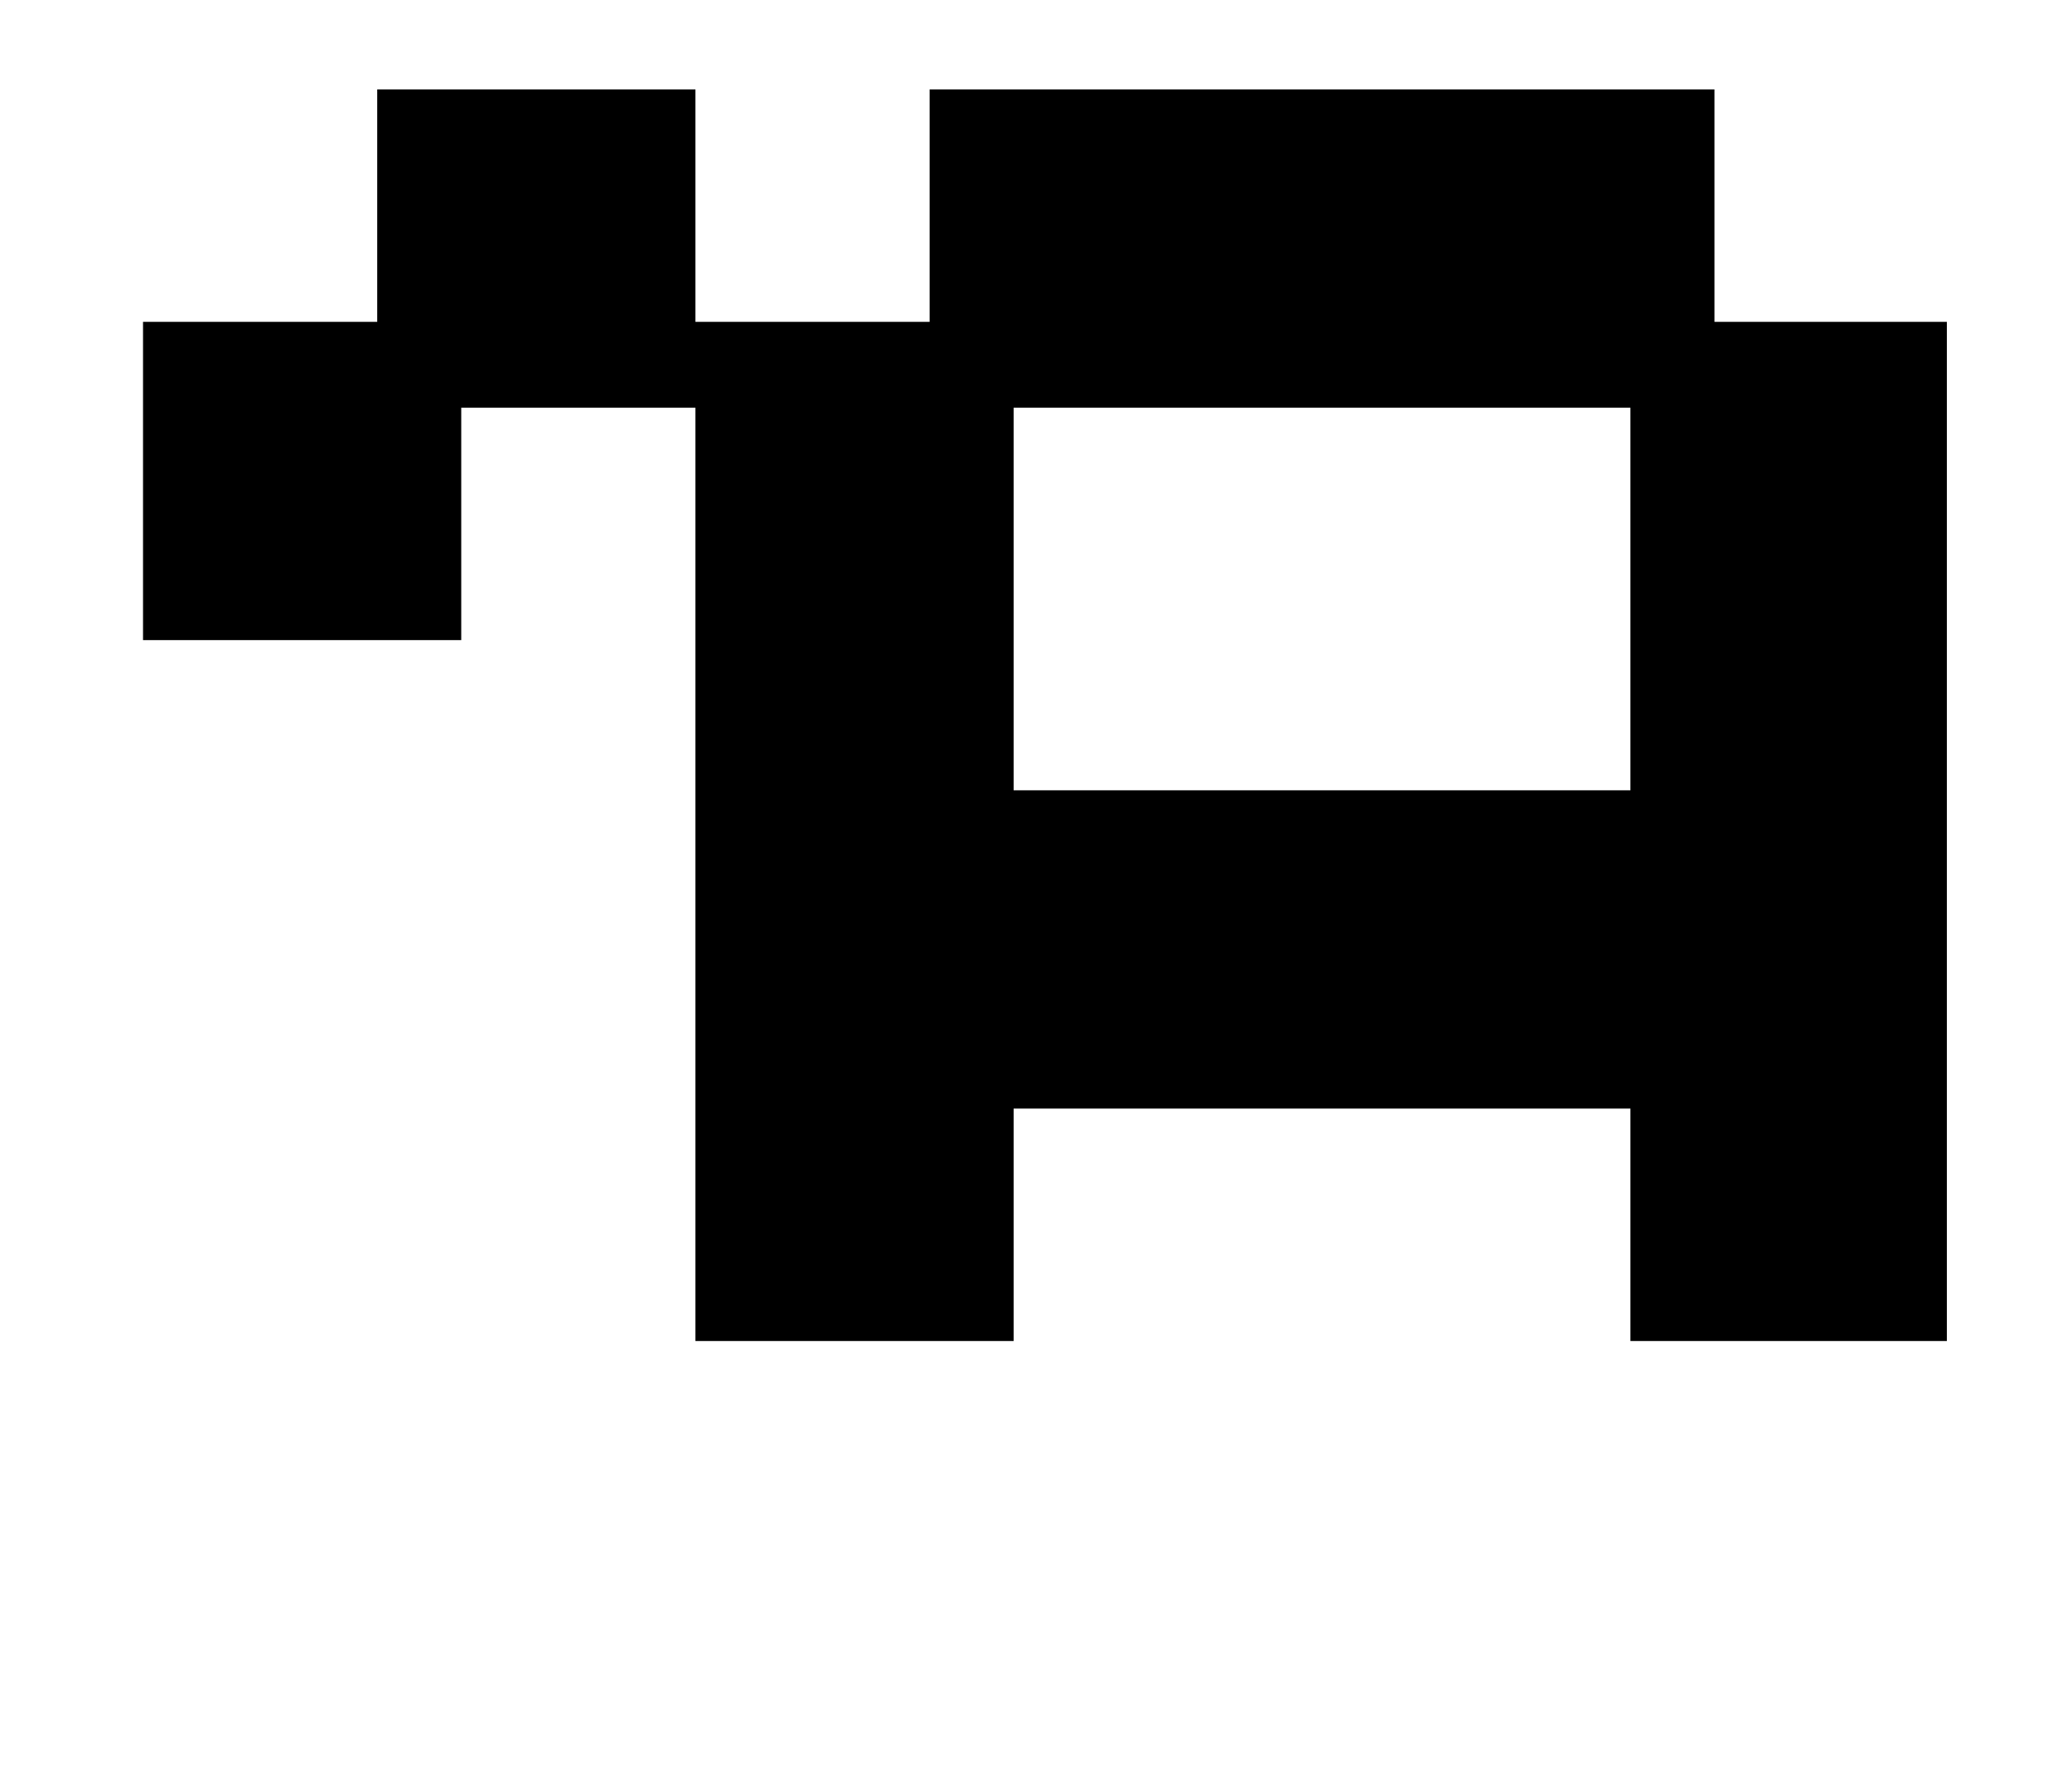 <?xml version="1.0" standalone="no"?>
<!DOCTYPE svg PUBLIC "-//W3C//DTD SVG 1.1//EN" "http://www.w3.org/Graphics/SVG/1.1/DTD/svg11.dtd" >
<svg xmlns="http://www.w3.org/2000/svg" xmlns:xlink="http://www.w3.org/1999/xlink" version="1.1" viewBox="-10 0 1159 1000">
   <path fill="currentColor"
d="M379 750v-570h131v-130h439v130h130v570h-177v-130h-345v130h-178zM557 442h345v-214h-345v214zM70 358v-178h131v-130h178v178h-131v130h-178z" />
</svg>
